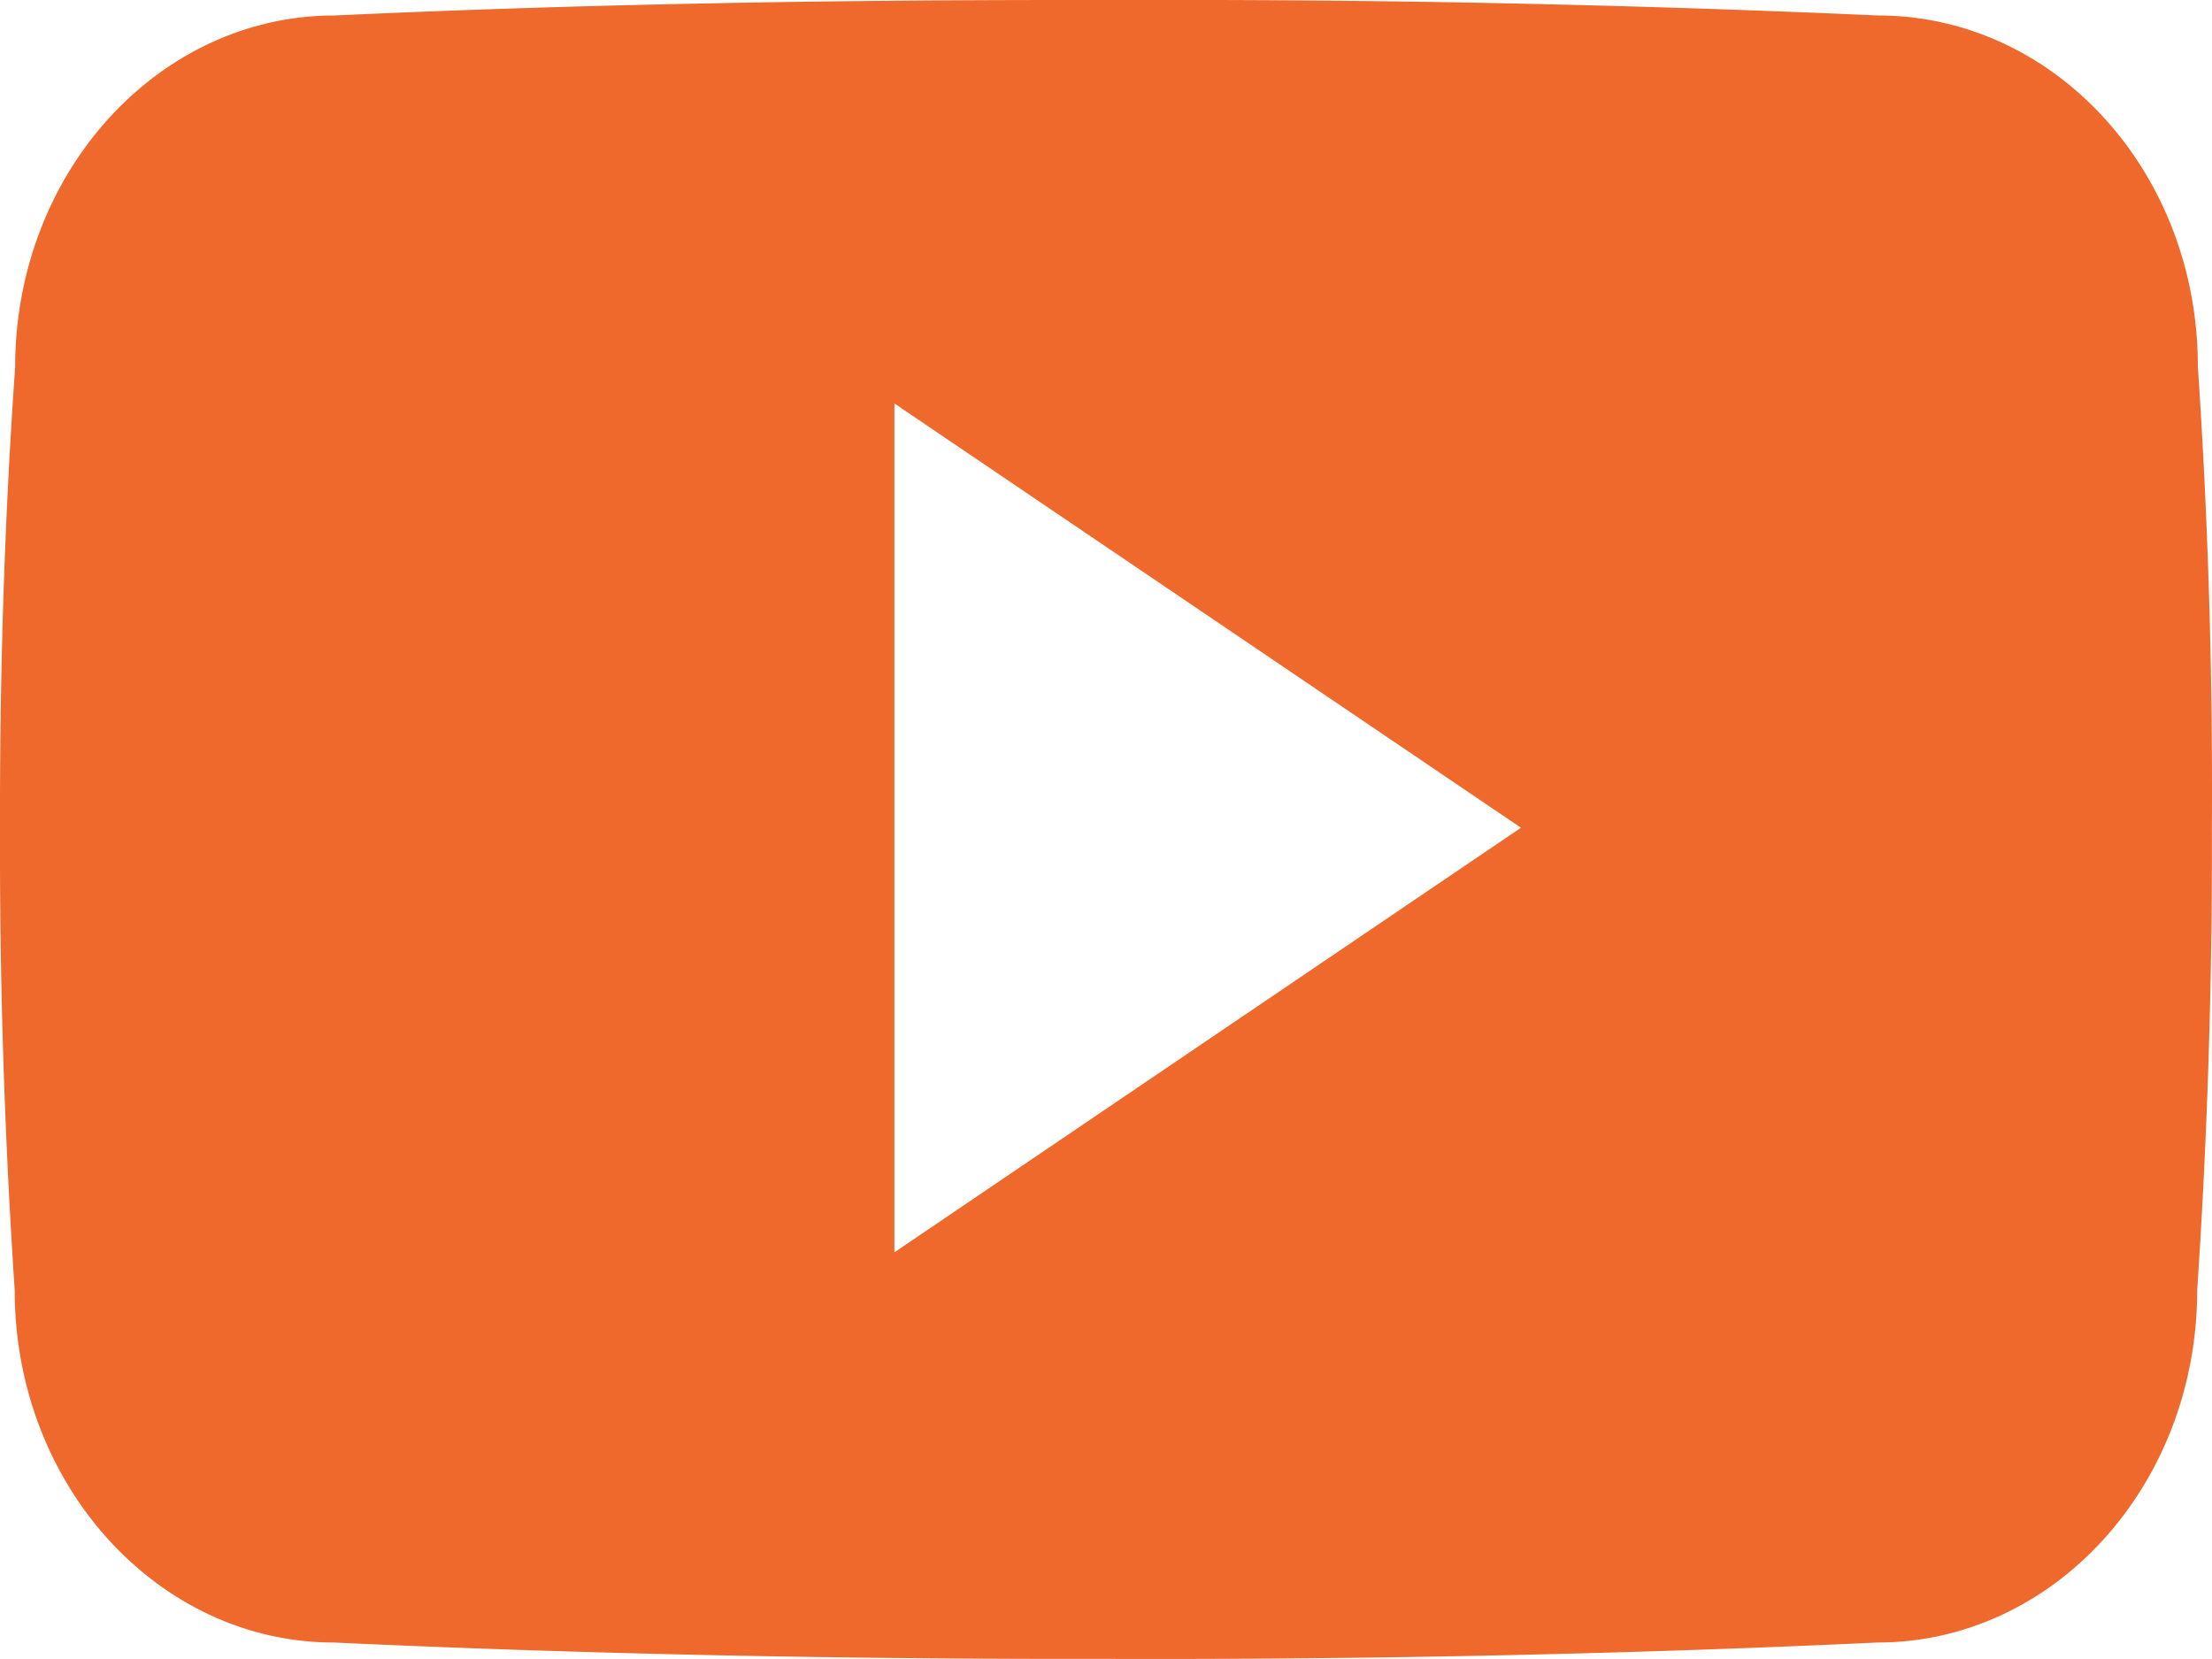 <svg xmlns="http://www.w3.org/2000/svg" width="20" height="15" fill="none"><path fill="#EF692C" d="M19.872 3.312c0-1.758-1.294-3.172-2.892-3.172A142 142 0 0 0 10.354 0H9.65C7.4 0 5.188.04 3.024.14 1.43.14.137 1.563.137 3.32.039 4.71-.003 6.101 0 7.492q-.006 2.085.133 4.175c0 1.758 1.293 3.184 2.887 3.184 2.274.105 4.606.152 6.978.148q3.562.011 6.977-.148c1.598 0 2.891-1.426 2.891-3.184a60 60 0 0 0 .133-4.18 57 57 0 0 0-.127-4.175M8.087 11.323V3.648l5.665 3.836z"/></svg>